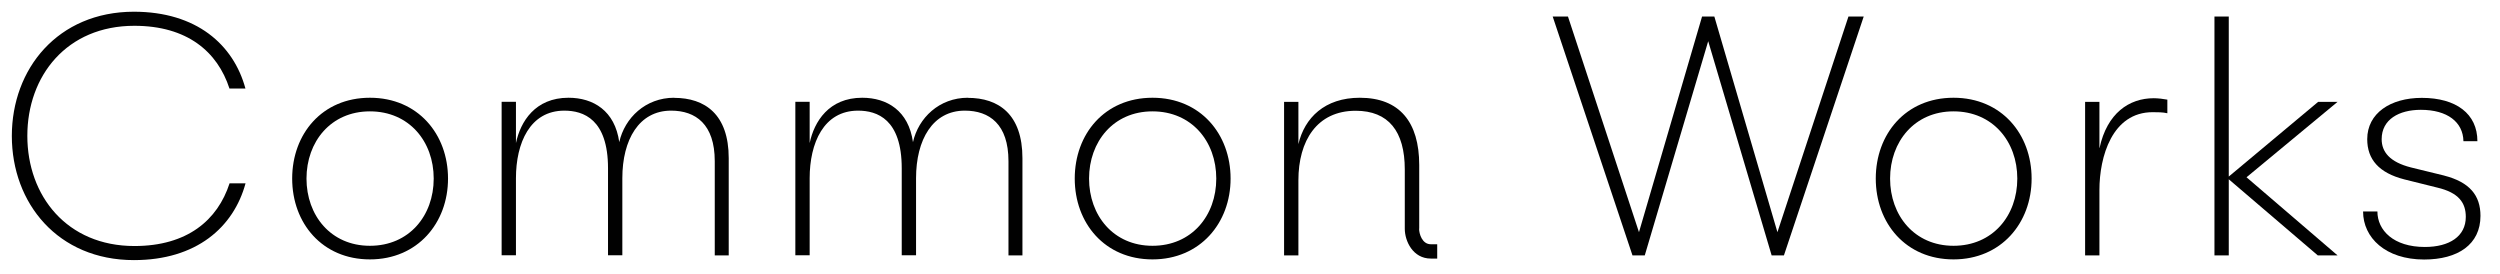 <?xml version="1.0" encoding="UTF-8"?>
<svg id="Layer_1" data-name="Layer 1" xmlns="http://www.w3.org/2000/svg" viewBox="0 0 211.26 23.13">
  <defs>
    <style>
      .cls-1 {
        fill: #010101;
      }
    </style>
  </defs>
  <path class="cls-1" d="M11.35,2.18c4.47,0,7.03,2.19,8.04,5.3h1.35c-1.01-3.72-4.15-6.49-9.43-6.49C4.89,1,1,5.81,1,11.49s3.89,10.49,10.32,10.49c5.27,0,8.42-2.77,9.43-6.49h-1.35c-1.01,3.11-3.57,5.3-8.04,5.3-5.71,0-9.05-4.24-9.05-9.31S5.64,2.18,11.35,2.18Z"/>
  <path class="cls-1" d="M31.26,8.26c-4.04,0-6.57,3.06-6.57,6.83s2.54,6.83,6.57,6.83,6.6-3.08,6.6-6.83-2.54-6.83-6.6-6.83ZM31.26,20.77c-3.31,0-5.36-2.57-5.36-5.68s2.05-5.68,5.36-5.68,5.39,2.54,5.39,5.68-2.08,5.68-5.39,5.68Z"/>
  <path class="cls-1" d="M56.97,8.26c-2.42,0-4.18,1.7-4.64,3.75-.37-2.65-2.19-3.75-4.29-3.75-2.82,0-4.06,2.02-4.44,3.83v-3.49h-1.21v12.97h1.21v-6.51c0-2.97,1.18-5.71,4.09-5.71,1.61,0,3.69.72,3.69,4.87v7.35h1.21v-6.51c0-3.26,1.41-5.71,4.12-5.71,2.08,0,3.69,1.15,3.69,4.27v7.96h1.18v-8.21c0-3.72-2.02-5.1-4.61-5.1Z"/>
  <path class="cls-1" d="M81.79,8.26c-2.42,0-4.18,1.7-4.64,3.75-.37-2.65-2.19-3.75-4.29-3.75-2.82,0-4.06,2.02-4.44,3.83v-3.49h-1.21v12.97h1.21v-6.51c0-2.97,1.18-5.71,4.09-5.71,1.61,0,3.69.72,3.69,4.87v7.35h1.21v-6.51c0-3.26,1.41-5.71,4.12-5.71,2.08,0,3.69,1.15,3.69,4.27v7.96h1.18v-8.21c0-3.72-2.02-5.1-4.61-5.1Z"/>
  <path class="cls-1" d="M97.39,8.26c-4.04,0-6.57,3.06-6.57,6.83s2.54,6.83,6.57,6.83,6.6-3.08,6.6-6.83-2.54-6.83-6.6-6.83ZM97.39,20.77c-3.31,0-5.36-2.57-5.36-5.68s2.05-5.68,5.36-5.68,5.39,2.54,5.39,5.68-2.08,5.68-5.39,5.68Z"/>
  <polygon class="cls-1" points="150.2 19.62 144.87 1.4 143.83 1.4 138.5 19.62 132.5 1.4 131.21 1.4 137.95 21.58 138.99 21.58 144.35 3.48 149.71 21.58 150.75 21.58 157.49 1.4 156.2 1.4 150.2 19.62"/>
  <path class="cls-1" d="M165.08,8.26c-4.04,0-6.57,3.06-6.57,6.83s2.54,6.83,6.57,6.83,6.6-3.08,6.6-6.83-2.54-6.83-6.6-6.83ZM165.08,20.77c-3.31,0-5.36-2.57-5.36-5.68s2.05-5.68,5.36-5.68,5.39,2.54,5.39,5.68-2.08,5.68-5.39,5.68Z"/>
  <path class="cls-1" d="M177.41,12.5v-3.89h-1.21v12.97h1.21v-5.53c0-2.8,1.07-6.57,4.5-6.57.4,0,.86,0,1.24.09v-1.15c-.29-.06-.81-.12-1.15-.12-2.08,0-3.95,1.27-4.58,4.21Z"/>
  <polygon class="cls-1" points="195.89 8.61 188.34 14.92 188.34 1.4 187.13 1.4 187.13 21.58 188.34 21.58 188.34 15.15 195.86 21.58 197.53 21.58 189.84 14.98 197.53 8.61 195.89 8.61"/>
  <path class="cls-1" d="M206.56,14.84l-2.82-.69c-1.82-.46-2.48-1.33-2.48-2.39,0-1.67,1.47-2.48,3.31-2.48,2.25,0,3.57,1.04,3.6,2.65h1.18c0-2.31-1.79-3.66-4.7-3.66-2.65,0-4.61,1.3-4.61,3.49,0,1.7.98,2.85,3.14,3.4l2.77.69c1.84.43,2.42,1.3,2.42,2.48,0,1.64-1.38,2.54-3.46,2.54-2.65,0-4.01-1.41-4.01-3h-1.21c0,2.22,1.9,4.06,5.16,4.06,2.85,0,4.76-1.27,4.76-3.69,0-1.73-.92-2.85-3.06-3.4Z"/>
  <path class="cls-1" d="M119.93,19.32h0v-5.38c0-3.63-1.67-5.68-5.02-5.68-2.97,0-4.67,1.7-5.19,3.92v-3.57h-1.21v12.97h1.21v-6.34c0-3.34,1.56-5.88,4.84-5.88,2.77,0,4.15,1.73,4.15,4.96v5.01h0c0,1.05.69,2.52,2.2,2.52h.54v-1.21h-.54c-.74,0-.99-.89-.99-1.31Z"/>
</svg>